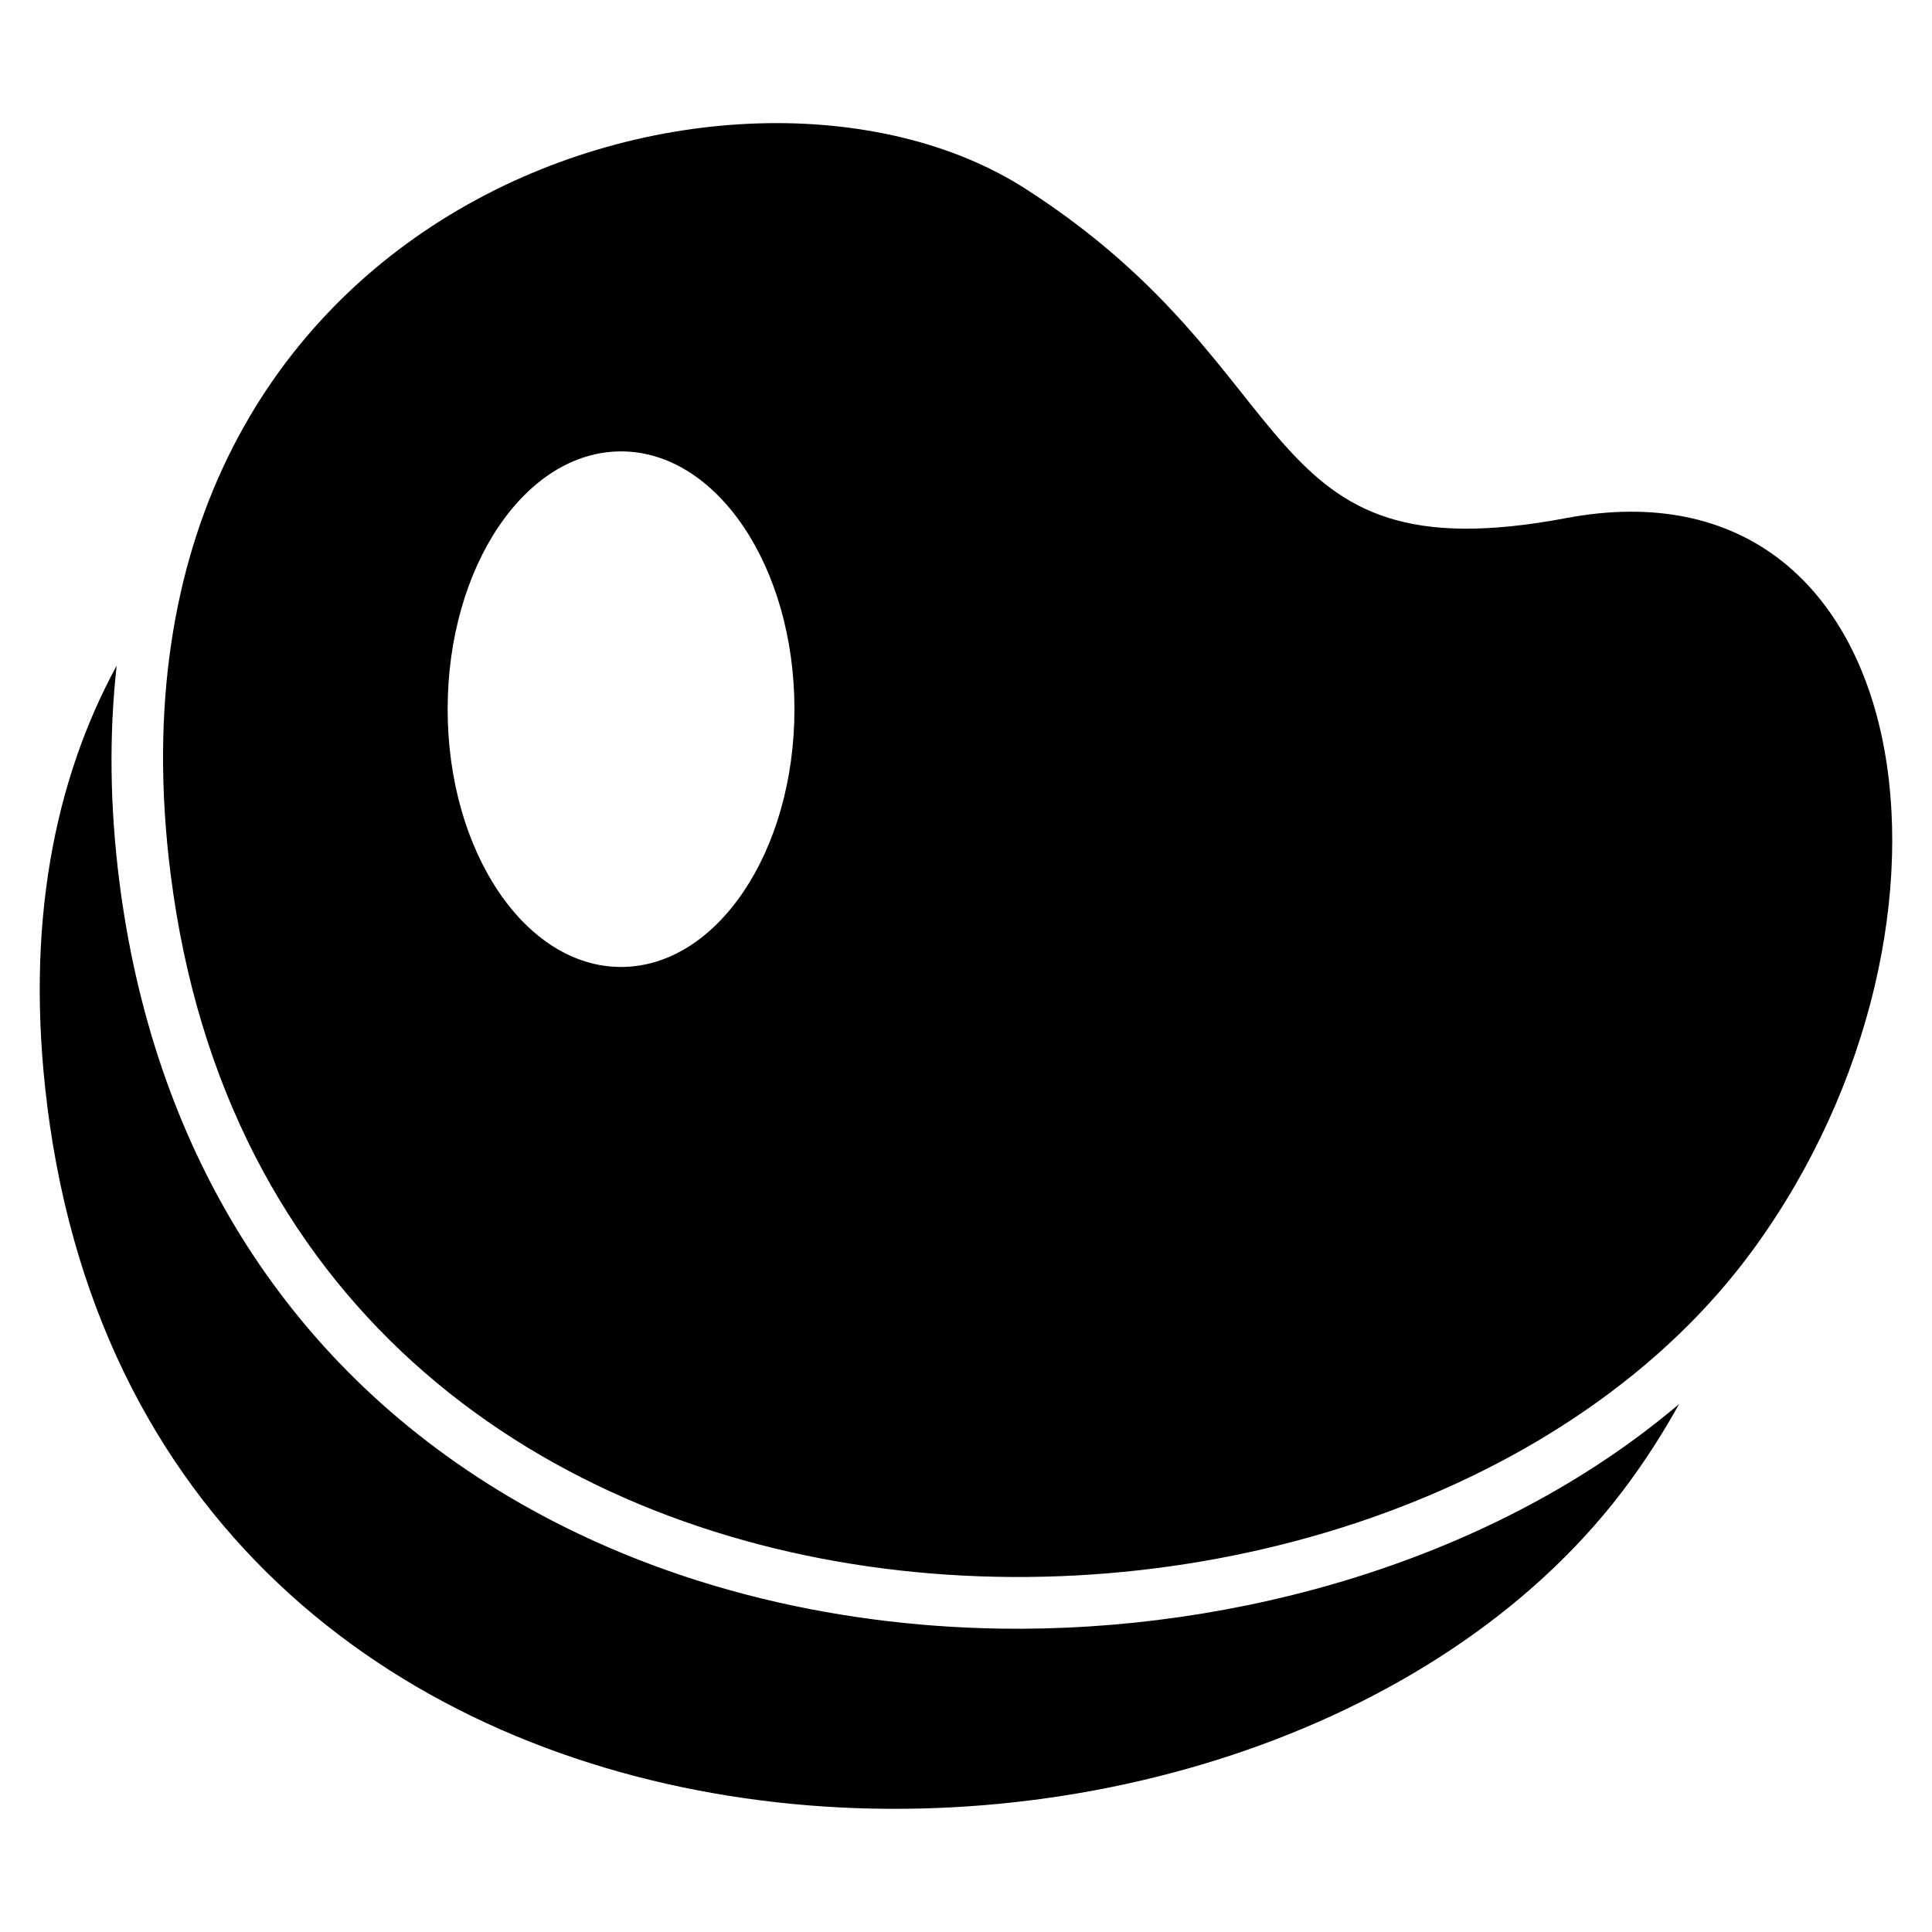 <?xml version="1.0" encoding="UTF-8"?>
<!-- Uploaded to: ICON Repo, www.svgrepo.com, Generator: ICON Repo Mixer Tools -->
<svg fill="#000000" width="800px" height="800px" version="1.1" viewBox="144 144 512 512" xmlns="http://www.w3.org/2000/svg">
 <path d="m189.21 375.62c-22.48-178.41 150.39-230.46 226.56-181.59 76.16 48.879 59.168 103.12 143.31 87.266 93.773-17.672 112.57 107.21 49.676 193.65-94.941 130.5-391.02 127.06-419.54-99.32zm-32.68 61.445c-6.023-47.789 1.98-86.504 18.383-116.65-2.043 18.434-1.754 37.566 0.684 56.918 8.719 69.203 42.695 127.37 103.22 163.28 39.168 23.242 84.934 34.281 130.26 34.988 62.391 0.977 131.14-18.133 179.9-59.516-3.84 6.934-8.133 13.727-12.918 20.297-94.941 130.5-391.01 127.06-419.54-99.32zm152.05-173.44c25.379 0 45.957 30.586 45.957 68.316 0 37.727-20.578 68.312-45.957 68.312-25.375 0-45.949-30.586-45.949-68.312 0-37.734 20.578-68.316 45.949-68.316z" fill-rule="evenodd"/>
</svg>